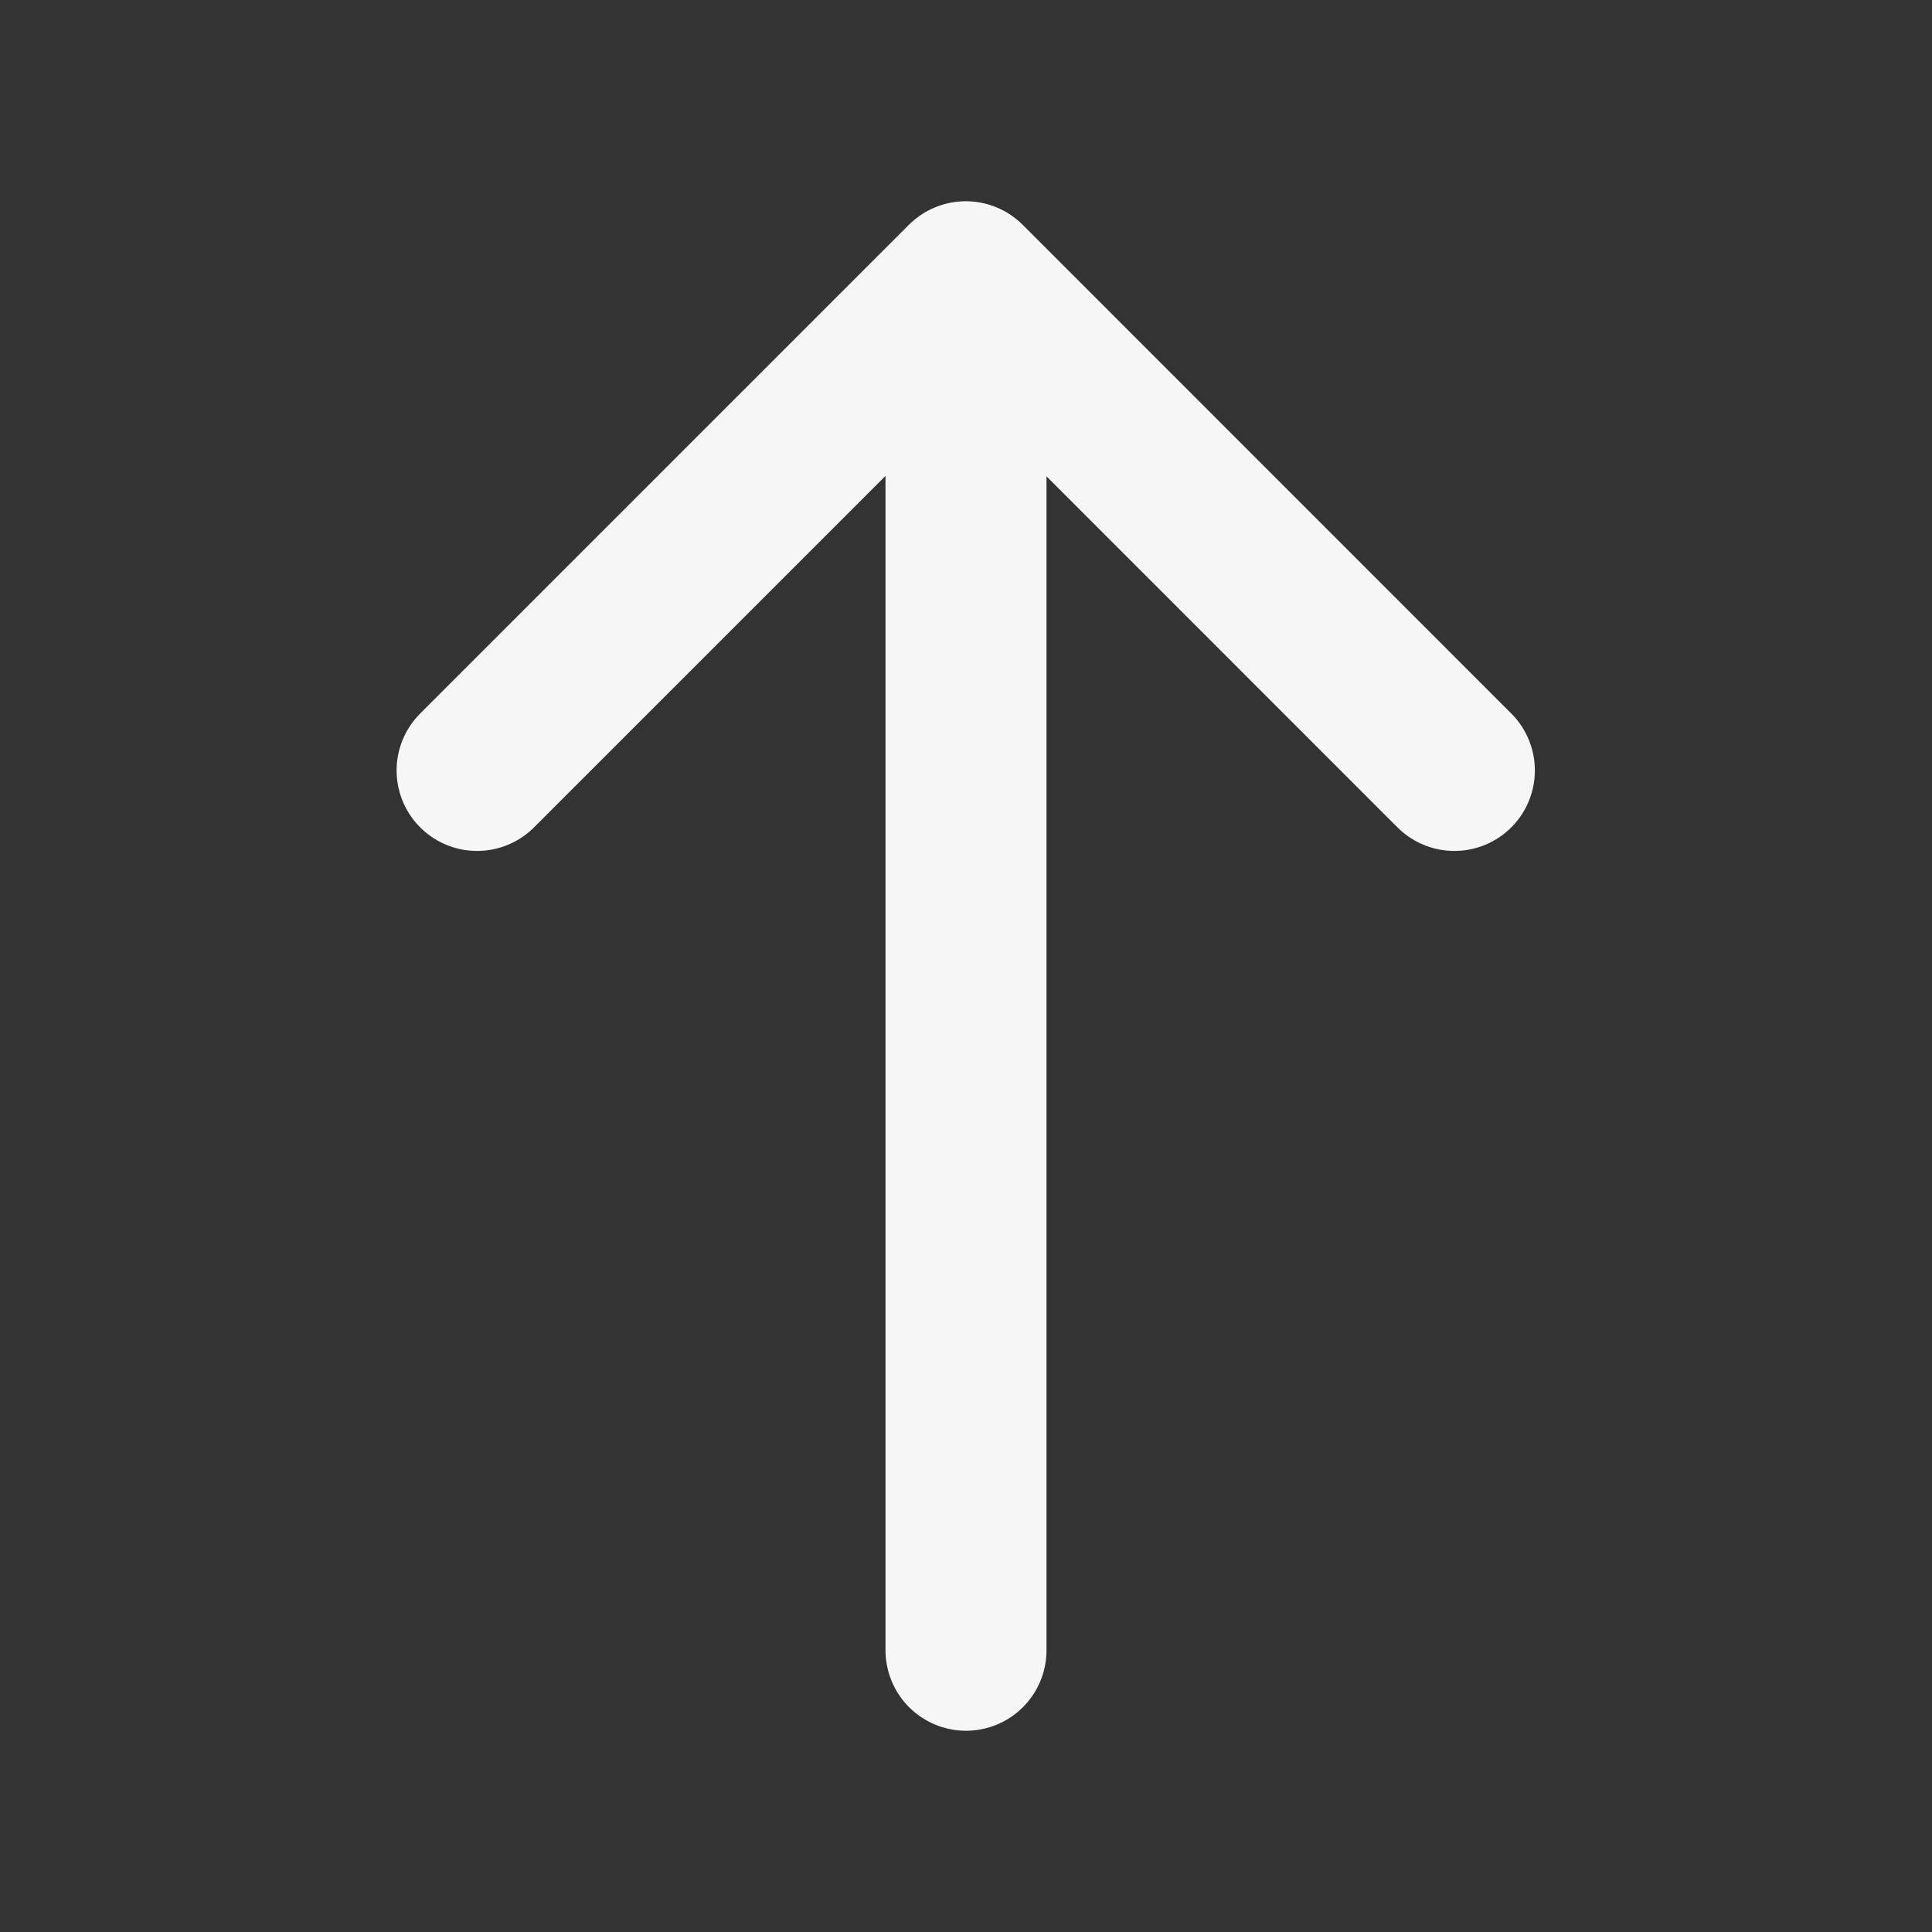 <svg width="18" height="18" viewBox="0 0 18 18" fill="none" xmlns="http://www.w3.org/2000/svg">
<rect x="0" y="0" width="18" height="18" fill="#333333" stroke="none"/>
<path d="M13.55 7.178L8.998 2.625L4.445 7.178" stroke="#F6F6F6" stroke-width="1.5" stroke-miterlimit="10" stroke-linecap="round" stroke-linejoin="round"/>
<path d="M9 15.375V2.753" stroke="#F6F6F6" stroke-width="1.5" stroke-miterlimit="10" stroke-linecap="round" stroke-linejoin="round"/>
</svg>
